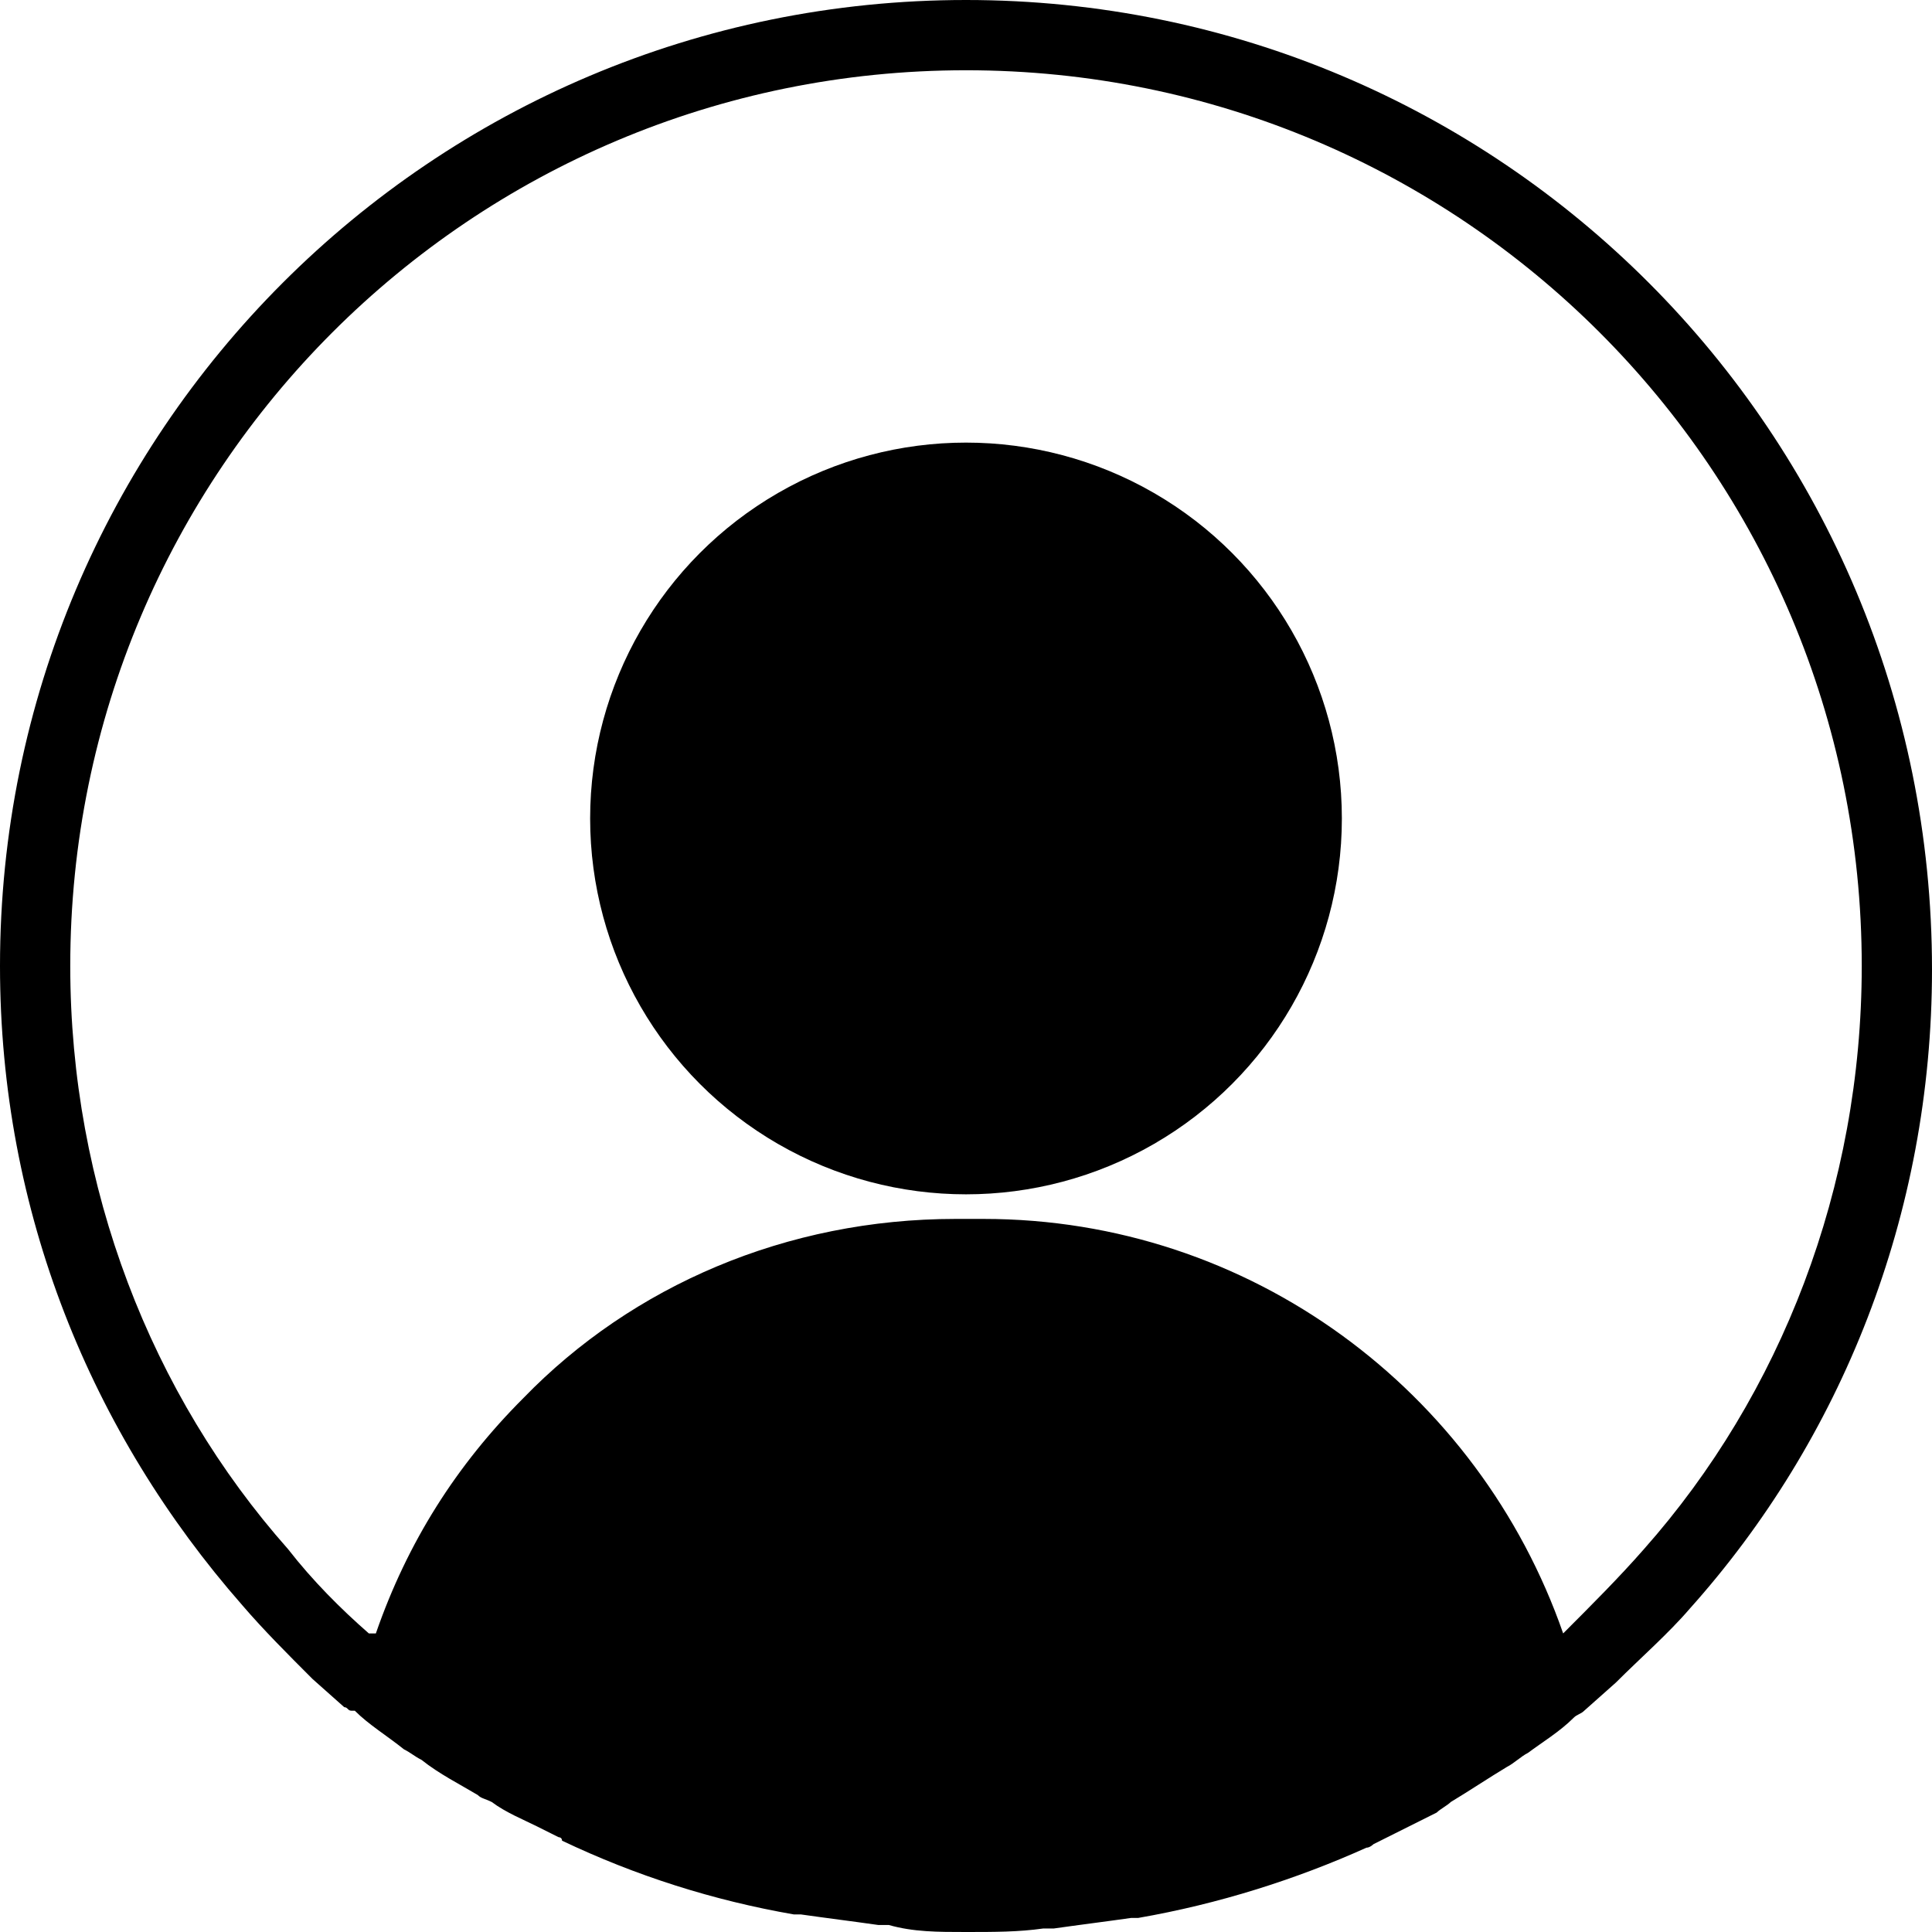 <?xml version="1.0" encoding="utf-8"?>
<!-- Generator: Adobe Illustrator 23.0.2, SVG Export Plug-In . SVG Version: 6.00 Build 0)  -->
<svg version="1.1" id="Capa_1" xmlns="http://www.w3.org/2000/svg" xmlns:xlink="http://www.w3.org/1999/xlink" x="0px" y="0px"
	 viewBox="0 0 55 55" style="enable-background:new 0 0 55 55;" xml:space="preserve">
<path d="M27.5,0C12.3,0,0,12.3,0,27.5c0,7,2.6,13.3,6.9,18.2c0.6,0.7,1.3,1.4,2,2.1l0,0l0.9,0.8c0.1,0,0.1,0.1,0.2,0.1
	c0,0,0,0,0.1,0c0.4,0.4,0.9,0.7,1.4,1.1c0.2,0.1,0.3,0.2,0.5,0.3c0.5,0.4,1.1,0.7,1.6,1c0.1,0.1,0.2,0.1,0.4,0.2
	c0.4,0.3,0.9,0.5,1.3,0.7c0.2,0.1,0.4,0.2,0.6,0.3c0,0,0.1,0,0.1,0.1c2.1,1,4.3,1.7,6.6,2.1c0.1,0,0.1,0,0.2,0
	c0.7,0.1,1.5,0.2,2.2,0.3c0.1,0,0.2,0,0.3,0C26,55,26.7,55,27.5,55c0.8,0,1.5,0,2.2-0.1c0.1,0,0.2,0,0.3,0c0.7-0.1,1.5-0.2,2.2-0.3
	c0.1,0,0.1,0,0.2,0c2.3-0.4,4.5-1.1,6.5-2c0.1,0,0.2-0.1,0.2-0.1c0.2-0.1,0.4-0.2,0.6-0.3c0.4-0.2,0.8-0.4,1.2-0.6
	c0.1-0.1,0.3-0.2,0.4-0.3c0.5-0.3,1.1-0.7,1.6-1c0.2-0.1,0.4-0.3,0.6-0.4c0.4-0.3,0.9-0.6,1.3-1c0.1-0.1,0.2-0.1,0.3-0.2l0.9-0.8
	l0,0c0.7-0.7,1.5-1.4,2.1-2.1c4.3-4.8,6.9-11.2,6.9-18.2C55,12.3,42.7,0,27.5,0z M46.8,44.1c-0.7,0.8-1.5,1.6-2.3,2.4
	c-2.4-6.9-8.9-11.8-16.5-11.8h-0.8c-4.8,0-9.2,1.9-12.3,5.1c-1.9,1.9-3.3,4.1-4.2,6.7h-0.2c-0.8-0.7-1.6-1.5-2.3-2.4
	C4.3,39.7,2,33.8,2,27.5C2,13.4,13.4,2,27.5,2S53,13.4,53,27.5C53,33.8,50.7,39.7,46.8,44.1z"/>
<circle cx="27.5" cy="23.3" r="10.7"/>
</svg>
